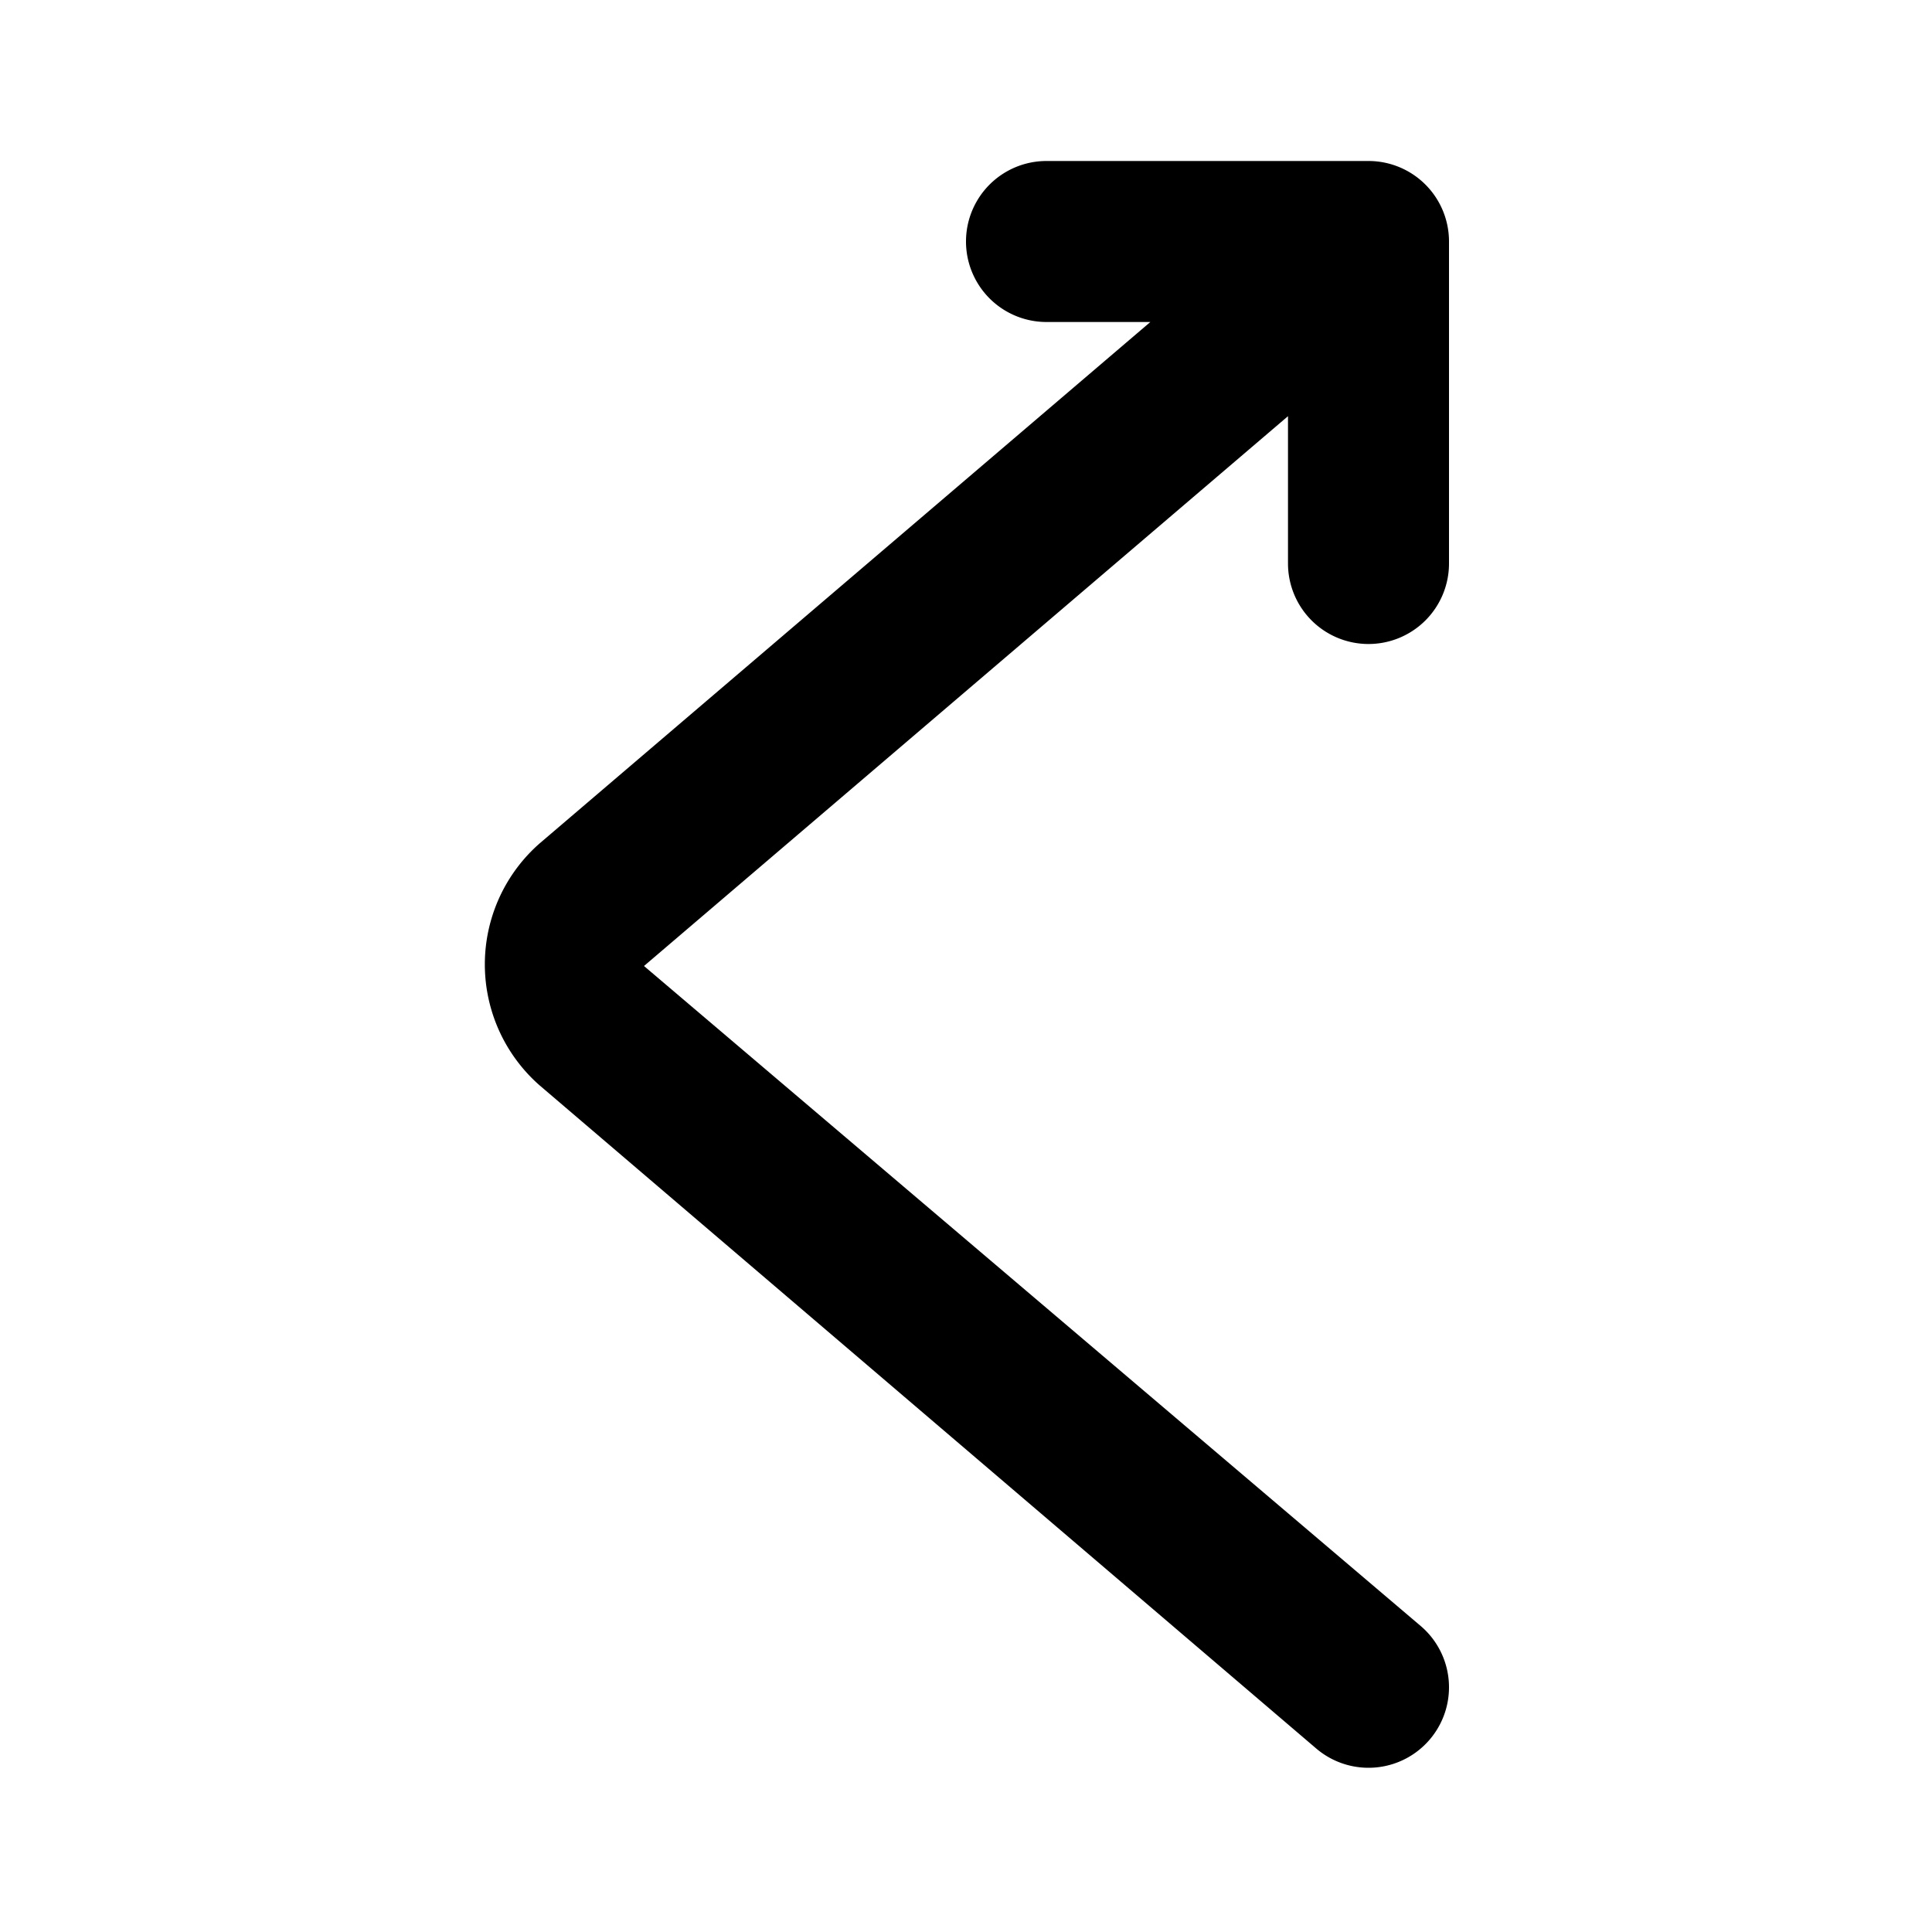 <?xml version="1.0" encoding="utf-8"?>
<svg fill="#000000" width="800px" height="800px" viewBox="0 0 24 24" id="right-up-direction-2" data-name="Flat Color" xmlns="http://www.w3.org/2000/svg" class="icon flat-color"><path id="primary" d="M17,8a1,1,0,0,0,1-1V3a1,1,0,0,0-1-1H13a1,1,0,0,0,0,2h1.29L6.7,10.48a2,2,0,0,0,0,3l9.65,8.24a1,1,0,0,0,1.3-1.52L8,12l8-6.83V7A1,1,0,0,0,17,8Z" style="fill: rgb(0, 0, 0);"></path></svg>